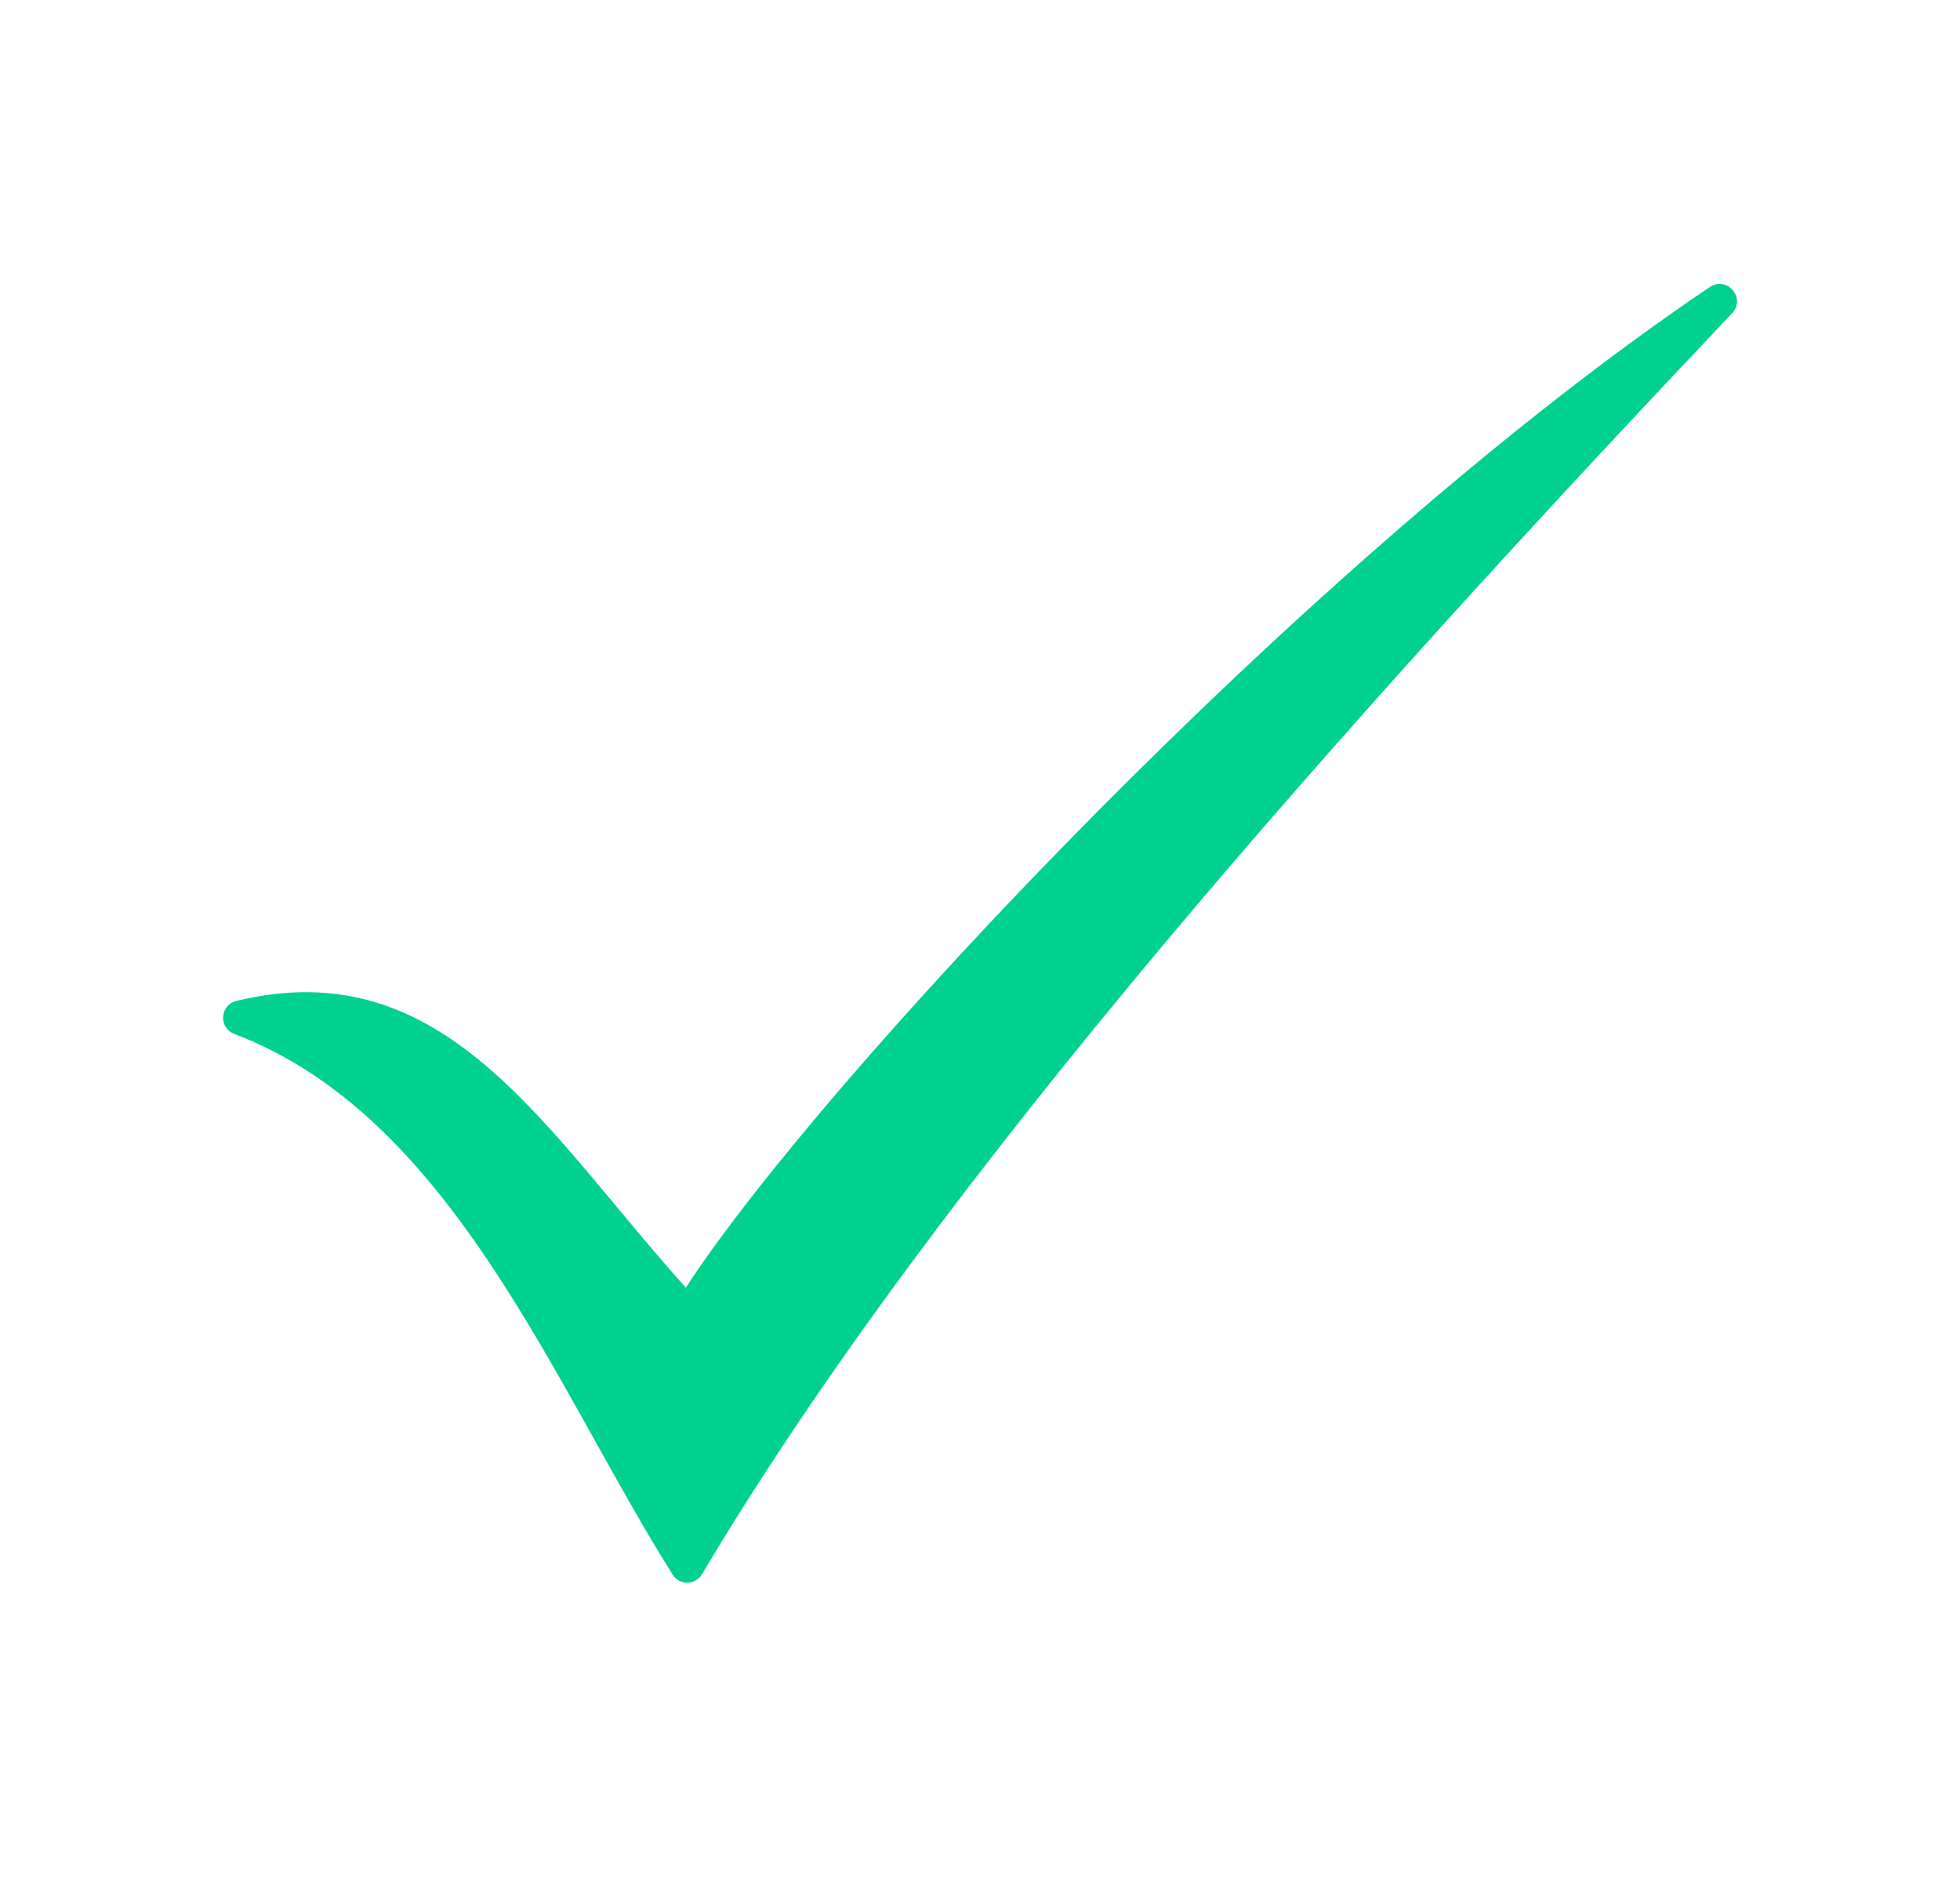 <svg width="29" height="28" viewBox="0 0 29 28" fill="none" xmlns="http://www.w3.org/2000/svg">
<path d="M10.147 19.048C12.107 16.034 19.318 8.276 25.298 4.246C25.552 4.075 25.838 4.411 25.628 4.633C19.947 10.633 13.875 17.419 10.387 23.286C10.29 23.45 10.056 23.456 9.954 23.295C8.2 20.515 6.694 16.52 3.468 15.295C3.229 15.204 3.252 14.865 3.501 14.805C6.592 14.06 8.041 16.704 10.147 19.047V19.048Z" fill="#01D18F"/>
</svg>
